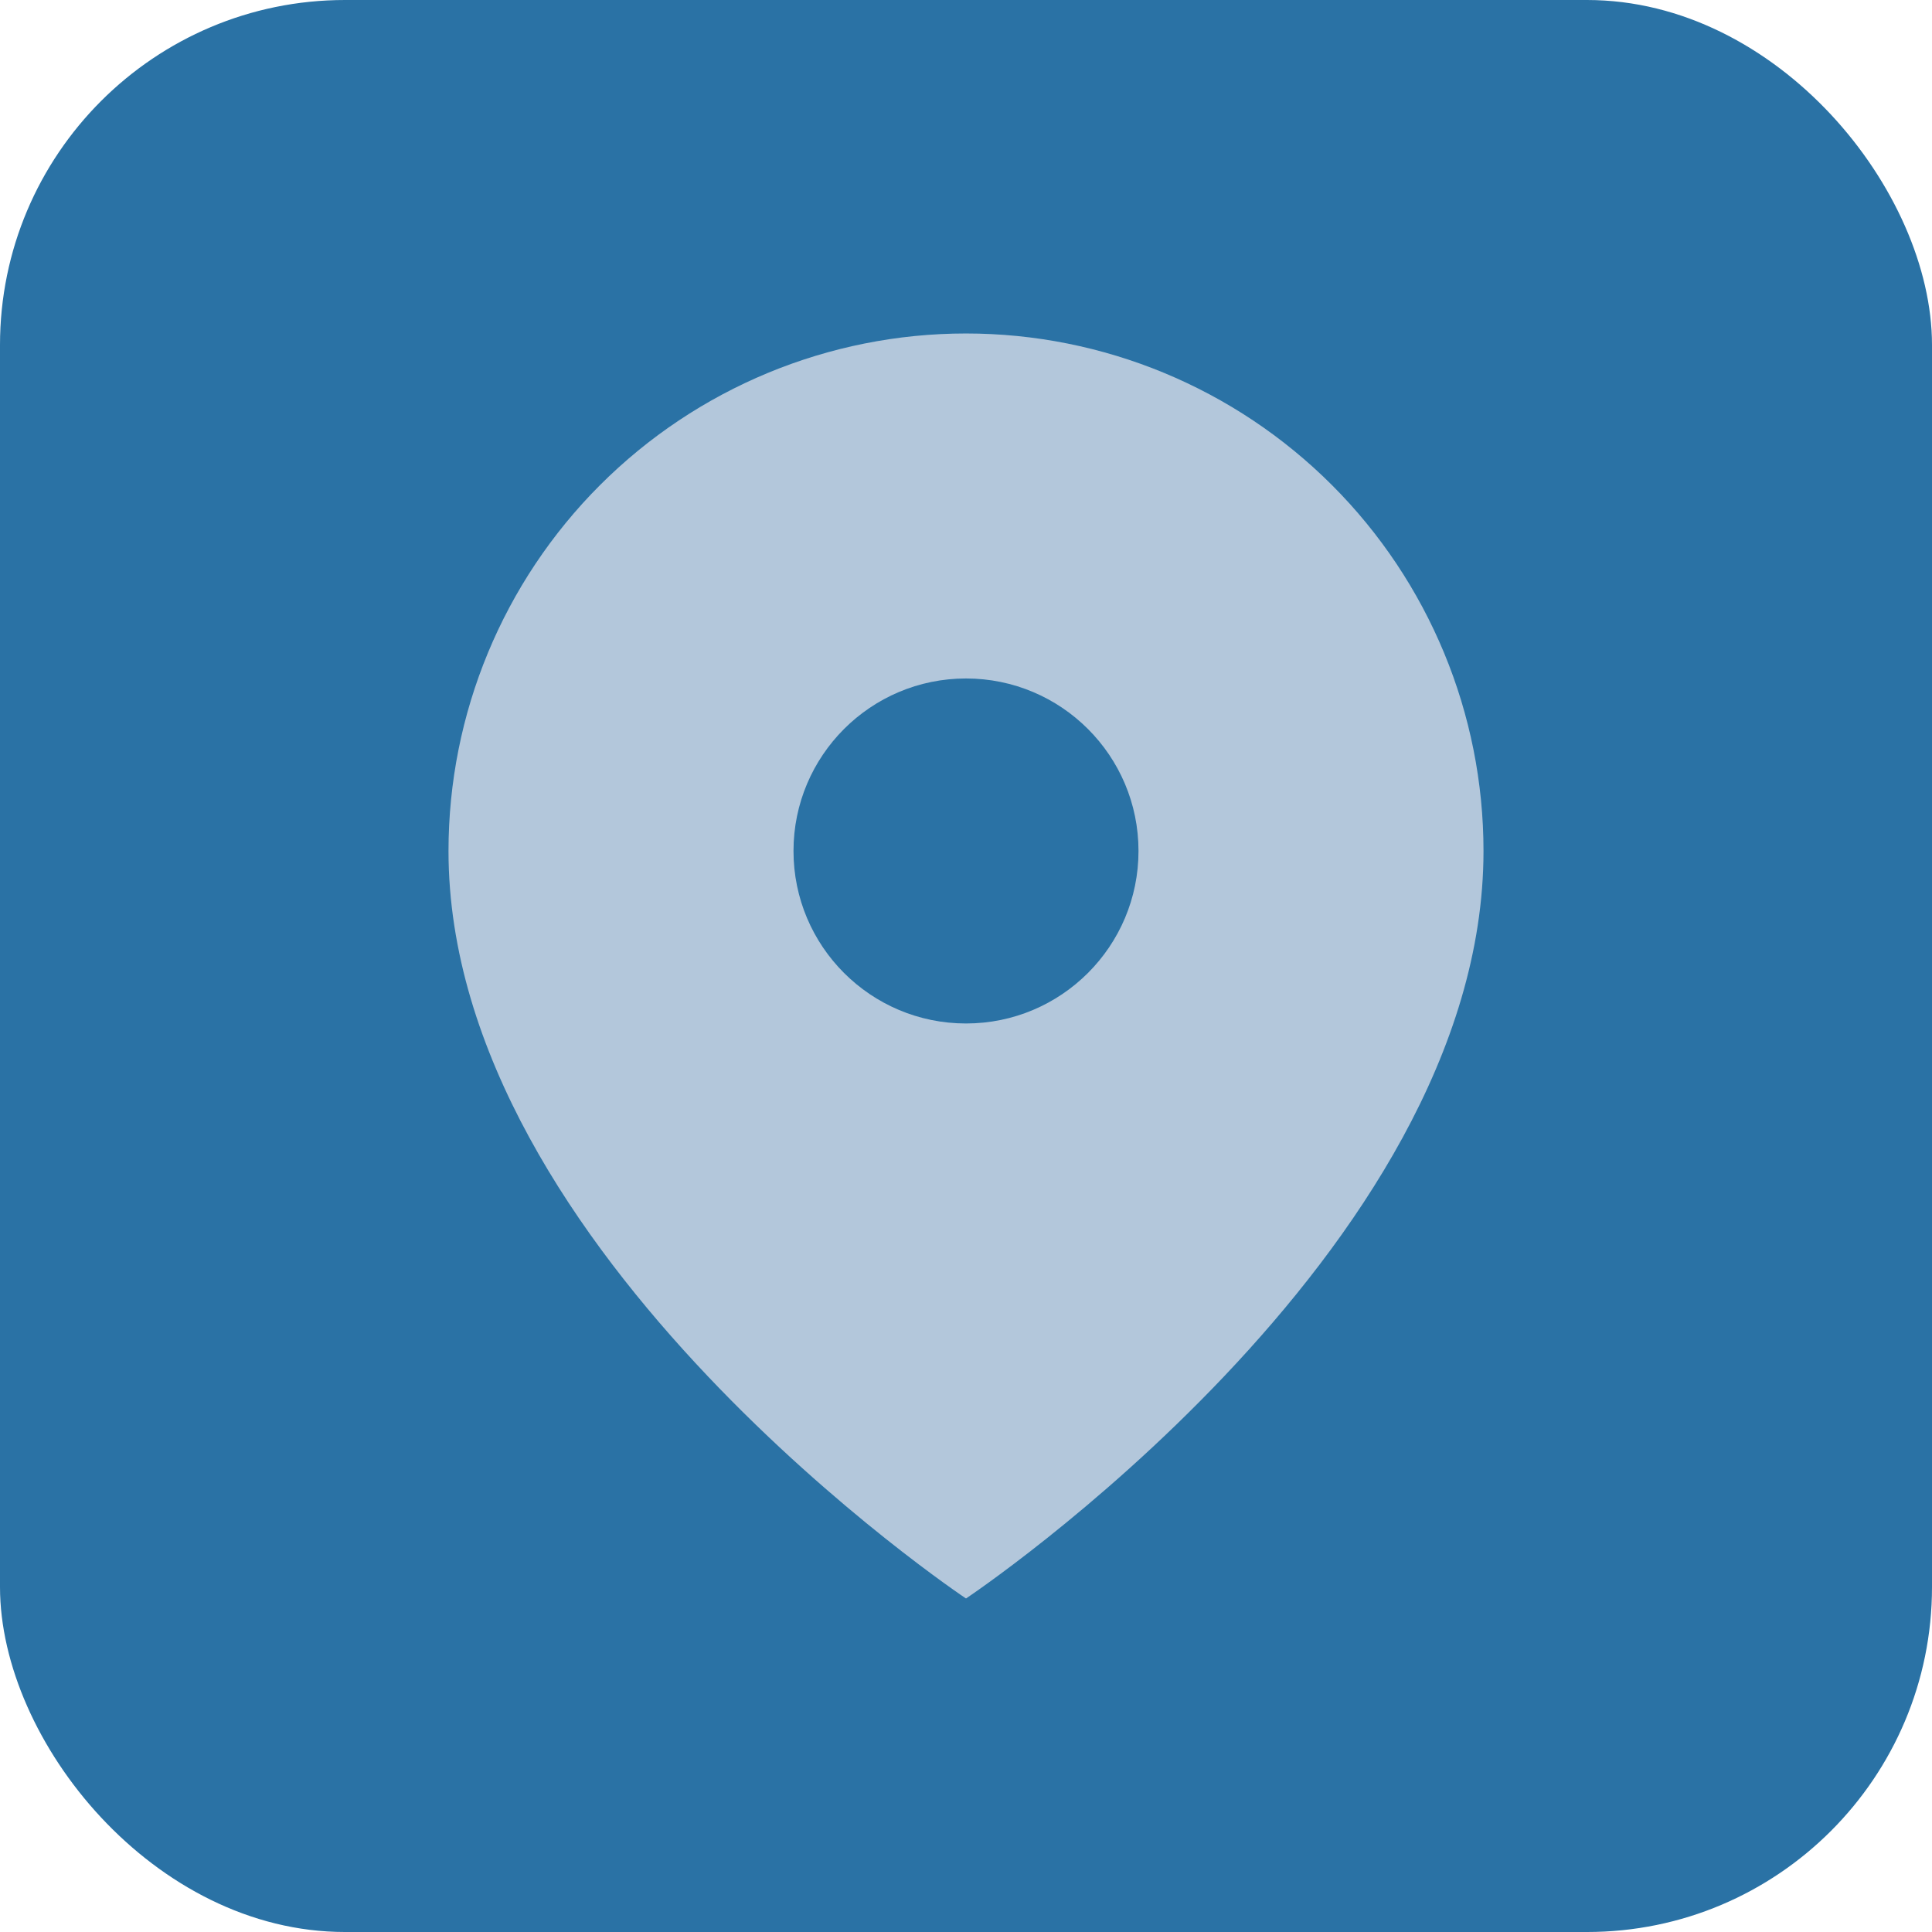 <?xml version="1.0" encoding="UTF-8"?> <svg xmlns="http://www.w3.org/2000/svg" width="56" height="56" viewBox="0 0 56 56" fill="none"> <rect width="56" height="56" rx="10" fill="#2A72A5"></rect> <path d="M43 24.666C43 36.333 28 46.333 28 46.333C28 46.333 13 36.333 13 24.666C13 20.688 14.58 16.873 17.393 14.06C20.206 11.247 24.022 9.666 28 9.666C31.978 9.666 35.794 11.247 38.607 14.06C41.42 16.873 43 20.688 43 24.666Z" fill="#B3C7DB"></path> <path d="M28 29.666C30.761 29.666 33 27.428 33 24.666C33 21.905 30.761 19.666 28 19.666C25.239 19.666 23 21.905 23 24.666C23 27.428 25.239 29.666 28 29.666Z" fill="#2A72A5"></path> </svg> 